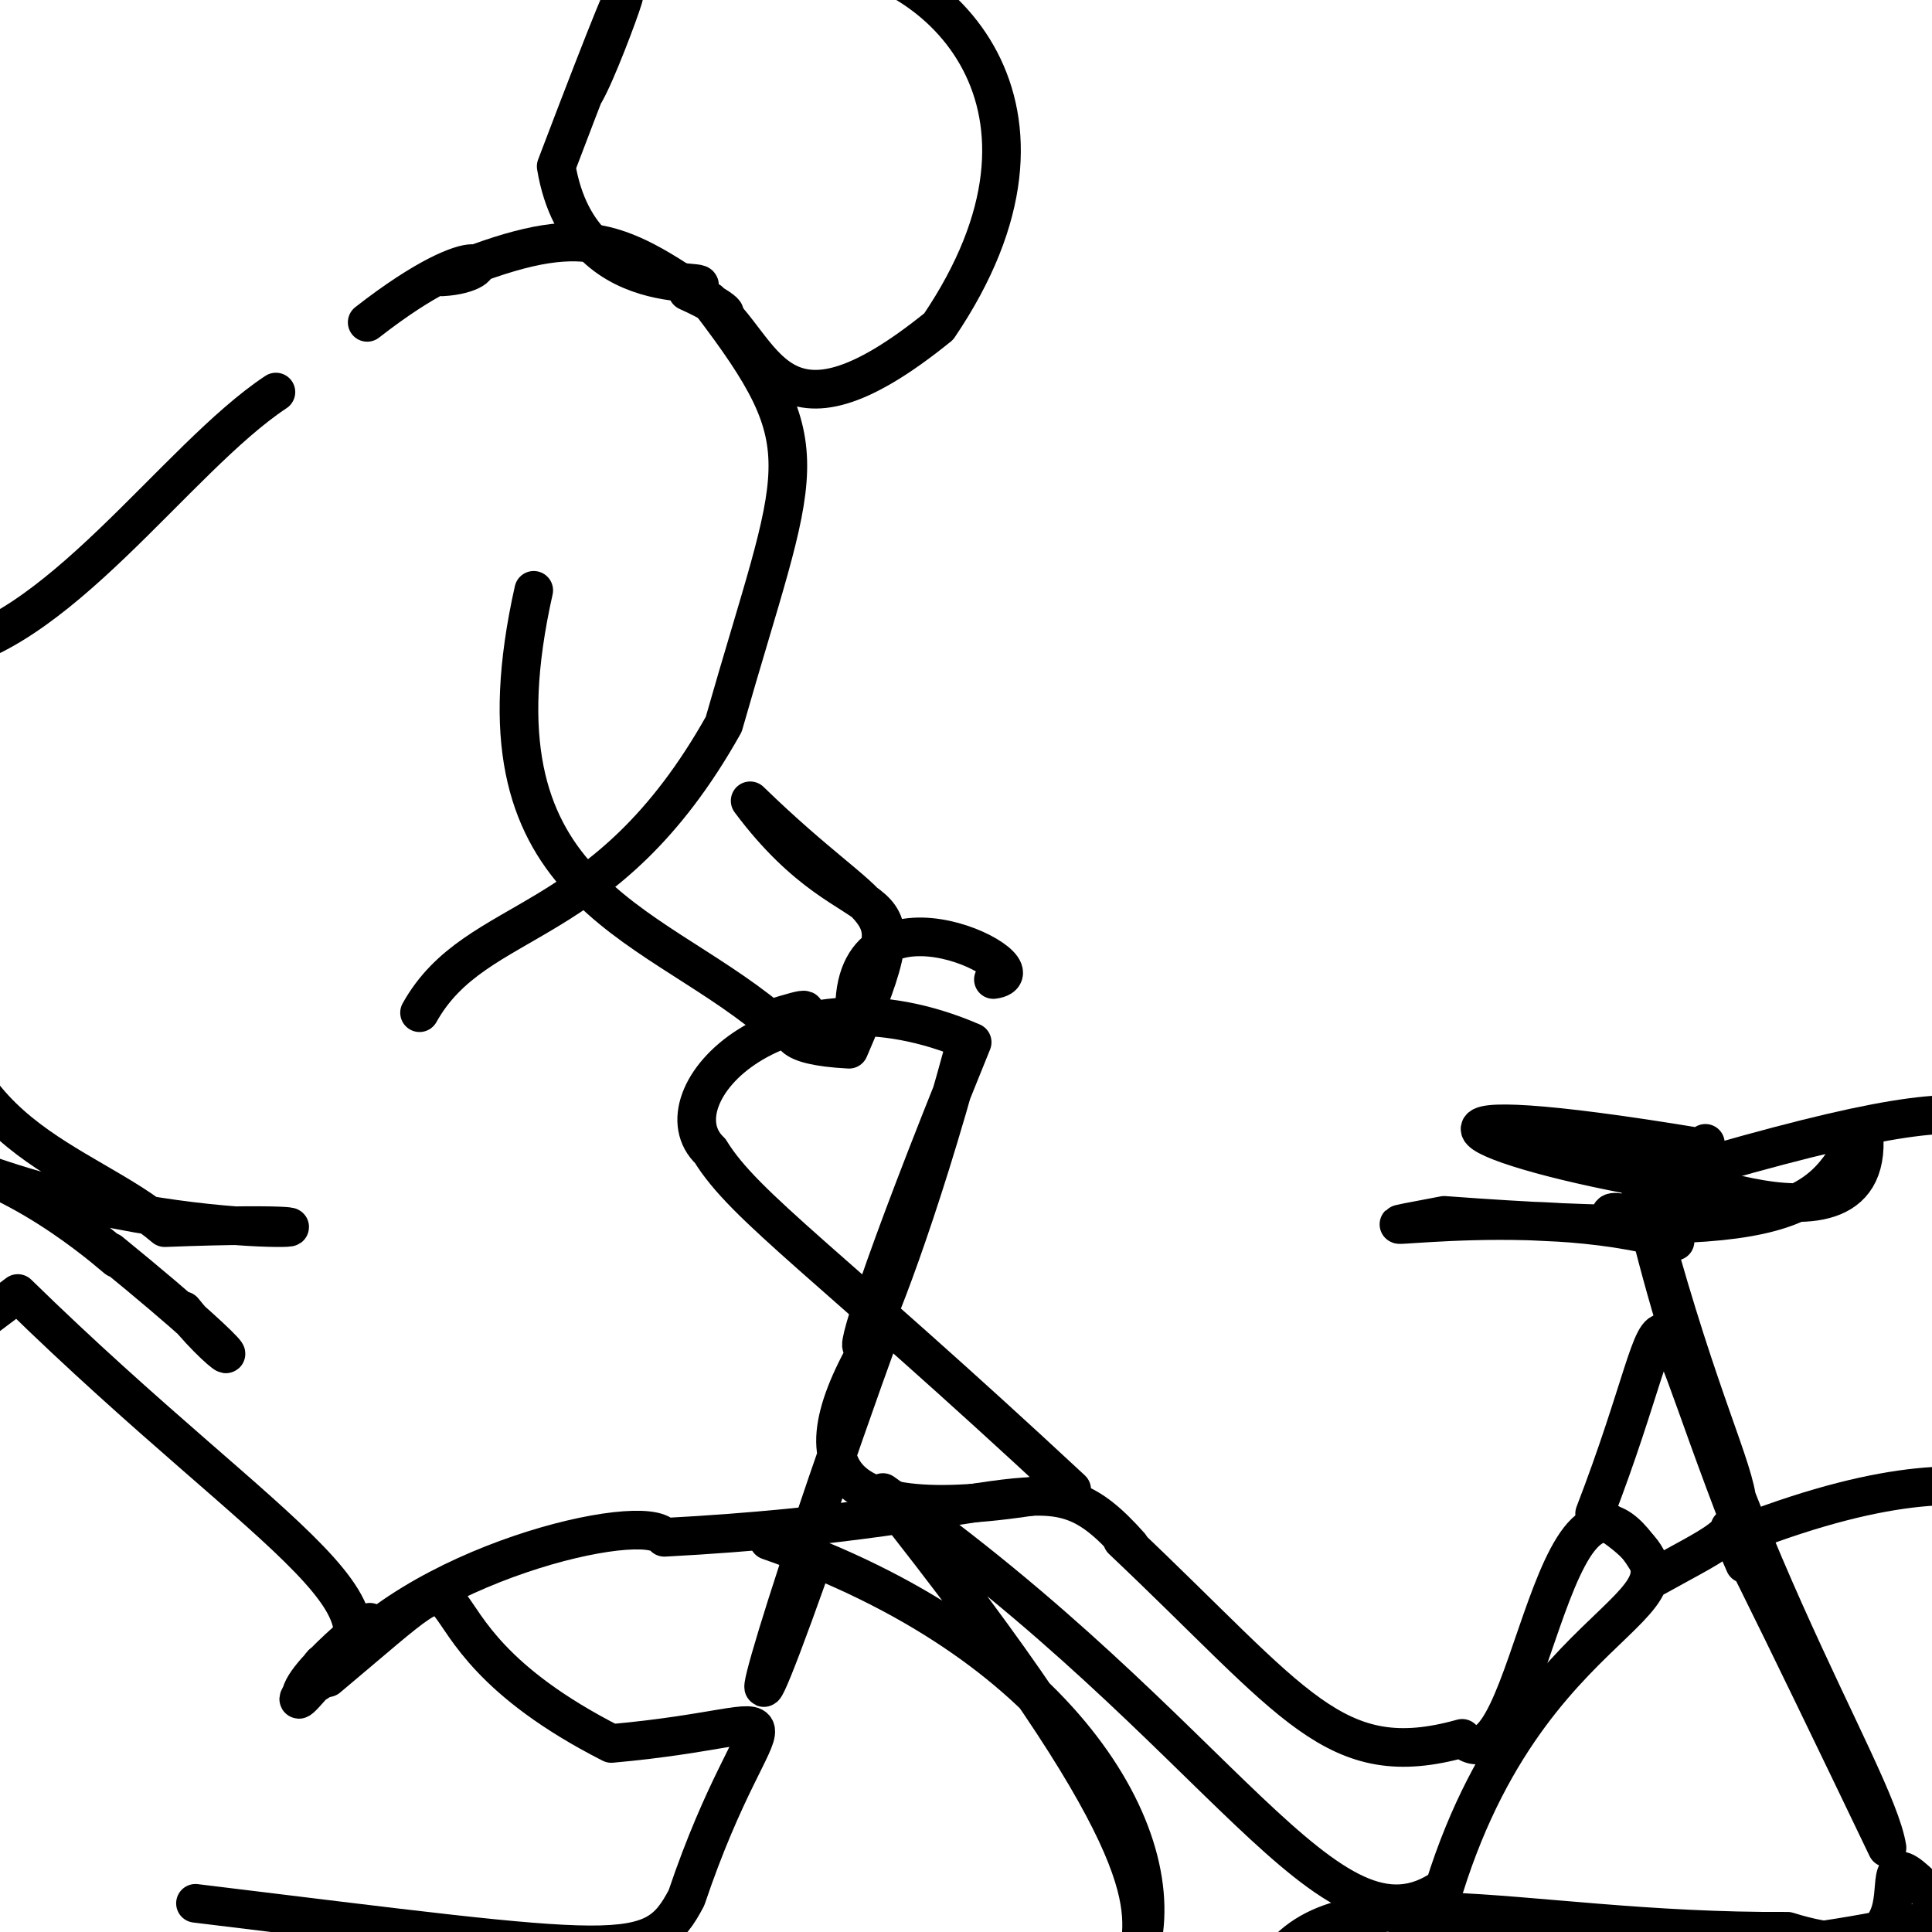 <?xml version="1.0" ?>
<svg height="600" version="1.1" width="600" xmlns="http://www.w3.org/2000/svg">
  <defs/>
  <g>
    <path d="M 549.065 494.637 C 506.122 389.737 524.87 393.198 495.227 470.05 C 543.428 500.453 477.99 492.349 448.583 586.084 C 412.627 611.584 379.947 538.027 274.195 463.522 C 359.17 570.518 356.039 590.687 353.735 606.742 C 364.65 569.997 328.715 509.716 238.719 478.435" fill="none" stroke="rgb(0, 0, 0)" stroke-linecap="round" stroke-linejoin="round" stroke-opacity="1.0" stroke-width="12"/>
    <path d="M 532.909 361.242 C 645.328 329.13 612.008 355.54 660.0 371.733 C 646.376 205.596 660.0 199.155 660.0 176.748 C 660.0 198.243 660.0 202.06 660.0 212.217 C 660.0 256.694 660.0 244.505 660.0 236.713 C 660.0 256.095 660.0 212.81 660.0 162.246" fill="none" stroke="rgb(0, 0, 0)" stroke-linecap="round" stroke-linejoin="round" stroke-opacity="1.0" stroke-width="12"/>
    <path d="M 56.956 407.038 C 71.435 425.068 85.022 430.16 34.207 388.734 C 43.774 398.376 19.086 372.76 -9.676 362.761 C 63.309 390.395 137.346 377.872 51.164 381.26 C 25.82 359.672 -20.276 353.456 -19.274 292.196 C -8.776 305.633 -60.0 302.154 -60.0 330.432" fill="none" stroke="rgb(0, 0, 0)" stroke-linecap="round" stroke-linejoin="round" stroke-opacity="1.0" stroke-width="12"/>
    <path d="M 541.814 476.197 C 632.189 441.381 641.045 480.172 656.905 470.511 C 596.698 319.085 650.607 278.679 660.0 316.29 C 660.0 262.095 660.0 242.055 660.0 186.18 C 660.0 223.325 660.0 174.094 660.0 210.955 C 660.0 197.988 644.875 216.324 634.048 219.73" fill="none" stroke="rgb(0, 0, 0)" stroke-linecap="round" stroke-linejoin="round" stroke-opacity="1.0" stroke-width="12"/>
    <path d="M 541.827 485.675 C 525.936 449.656 553.564 506.106 586.028 573.835 C 582.256 550.125 531.173 473.639 507.366 359.535 C 538.641 484.842 557.573 465.47 514.354 489.617 C 482.014 428.05 475.935 559.747 454.087 539.859 C 414.381 550.958 402.447 529.216 348.538 478.244" fill="none" stroke="rgb(0, 0, 0)" stroke-linecap="round" stroke-linejoin="round" stroke-opacity="1.0" stroke-width="12"/>
    <path d="M 100.184 516.677 C 101.147 514.468 78.052 547.427 108.884 509.084 C 127.315 493.665 97.469 515.997 93.821 525.182 C 137.106 502.12 86.09 480.486 5.524 401.709 C -59.709 450.859 -59.862 447.187 -16.849 506.185 C -60.0 463.029 -55.03 515.222 -60.0 482.293" fill="none" stroke="rgb(0, 0, 0)" stroke-linecap="round" stroke-linejoin="round" stroke-opacity="1.0" stroke-width="12"/>
    <path d="M 181.629 28.818 C 188.586 16.758 209.262 -44.506 172.73 51.67 C 180.588 99.056 231.173 83.282 213.527 90.484 C 229.157 97.501 226.098 100.009 220.305 93.498 C 256.037 140.318 248.021 143.325 224.754 224.956 C 187.927 290.697 148.039 282.719 130.292 314.505" fill="none" stroke="rgb(0, 0, 0)" stroke-linecap="round" stroke-linejoin="round" stroke-opacity="1.0" stroke-width="12"/>
    <path d="M 59.037 -10.047 C 83.13 -31.64 47.403 -23.108 -3.106 -8.327 C 60.53 -34.688 26.695 -57.915 48.062 -59.375 C 85.755 -39.649 89.088 -42.835 108.563 -53.532 C 76.216 -17.436 62.936 -49.667 24.097 -6.256 C 20.298 -30.469 -34.121 -58.69 -24.961 -59.906" fill="none" stroke="rgb(0, 0, 0)" stroke-linecap="round" stroke-linejoin="round" stroke-opacity="1.0" stroke-width="12"/>
    <path d="M -8.261 482.377 C -4.346 490.713 -42.703 510.365 -60.0 513.822 C -60.0 590.395 -60.0 634.189 -60.0 651.713 C -60.0 646.019 -60.0 620.098 -60.0 660.0 C -60.0 660.0 -60.0 660.0 -16.85 660.0 C -16.743 660.0 -59.245 660.0 -60.0 660.0" fill="none" stroke="rgb(0, 0, 0)" stroke-linecap="round" stroke-linejoin="round" stroke-opacity="1.0" stroke-width="12"/>
    <path d="M 60.704 591.093 C 194.303 607.356 202.456 609.801 213.187 589.399 C 236.435 520.463 255.065 535.643 189.851 541.447 C 114.491 503.075 160.794 471.598 101.759 521.051 C 127.415 485.624 200.388 468.748 206.32 477.427 C 321.139 471.341 324.769 450.73 350.89 480.041" fill="none" stroke="rgb(0, 0, 0)" stroke-linecap="round" stroke-linejoin="round" stroke-opacity="1.0" stroke-width="12"/>
    <path d="M 165.757 183.333 C 144.786 276.699 200.295 284.621 238.998 316.553 C 269.202 307.111 222.948 323.696 263.661 325.851 C 289.554 265.96 267.624 295.207 232.965 248.697 C 274.3 288.863 282.175 278.946 265.407 312.699 C 266.111 270.884 326.017 301.804 308.512 304.2" fill="none" stroke="rgb(0, 0, 0)" stroke-linecap="round" stroke-linejoin="round" stroke-opacity="1.0" stroke-width="12"/>
    <path d="M 85.689 121.756 C 54.593 142.312 16.745 199.374 -21.334 203.233 C -59.821 128.663 -60.0 118.197 -60.0 109.732 C -60.0 74.169 -60.0 96.72 -60.0 143.684 C -60.0 181.435 -60.0 200.377 -60.0 199.76 C -60.0 160.879 -60.0 196.59 -30.979 249.829" fill="none" stroke="rgb(0, 0, 0)" stroke-linecap="round" stroke-linejoin="round" stroke-opacity="1.0" stroke-width="12"/>
    <path d="M 527.817 356.328 C 428.209 339.801 451.045 354.943 511.752 365.846 C 500.1 353.379 585.181 399.543 578.603 349.896 C 565.637 376.024 557.86 385.539 448.503 377.444 C 404.432 385.837 473.979 371.62 520.204 385.475 C 477.845 357.502 513.373 408.678 529.629 355.077" fill="none" stroke="rgb(0, 0, 0)" stroke-linecap="round" stroke-linejoin="round" stroke-opacity="1.0" stroke-width="12"/>
    <path d="M 114.035 100.114 C 151.054 71.25 156.012 84.992 137.299 85.981 C 180.025 68.475 190.411 73.026 220.293 93.781 C 237.957 107.359 240.369 142.831 291.521 101.402 C 337.808 33.018 292.191 -11.706 253.245 -14.206 C 259.004 -59.185 239.982 -56.389 260.2 -55.378" fill="none" stroke="rgb(0, 0, 0)" stroke-linecap="round" stroke-linejoin="round" stroke-opacity="1.0" stroke-width="12"/>
    <path d="M 299.405 325.689 C 271.215 429.714 243.476 467.383 301.917 323.675 C 242.779 298.092 202.938 340.876 220.568 357.441 C 231.215 374.908 256.928 391.947 332.814 462.575 C 253.348 477.633 246.35 454.556 274.607 410.382 C 238.883 508.819 223.966 564.866 251.109 488.522" fill="none" stroke="rgb(0, 0, 0)" stroke-linecap="round" stroke-linejoin="round" stroke-opacity="1.0" stroke-width="12"/>
    <path d="M 393.777 613.74 C 412.748 578.482 468.841 600.294 555.13 599.77 C 611.999 617.613 569.134 554.231 605.441 594.883 C 494.179 621.51 439.963 594.056 437.116 598.752 C 477.356 660.0 503.032 660.0 510.626 660.0 C 460.45 660.0 438.818 660.0 467.33 624.439" fill="none" stroke="rgb(0, 0, 0)" stroke-linecap="round" stroke-linejoin="round" stroke-opacity="1.0" stroke-width="12"/>
  </g>
</svg>
